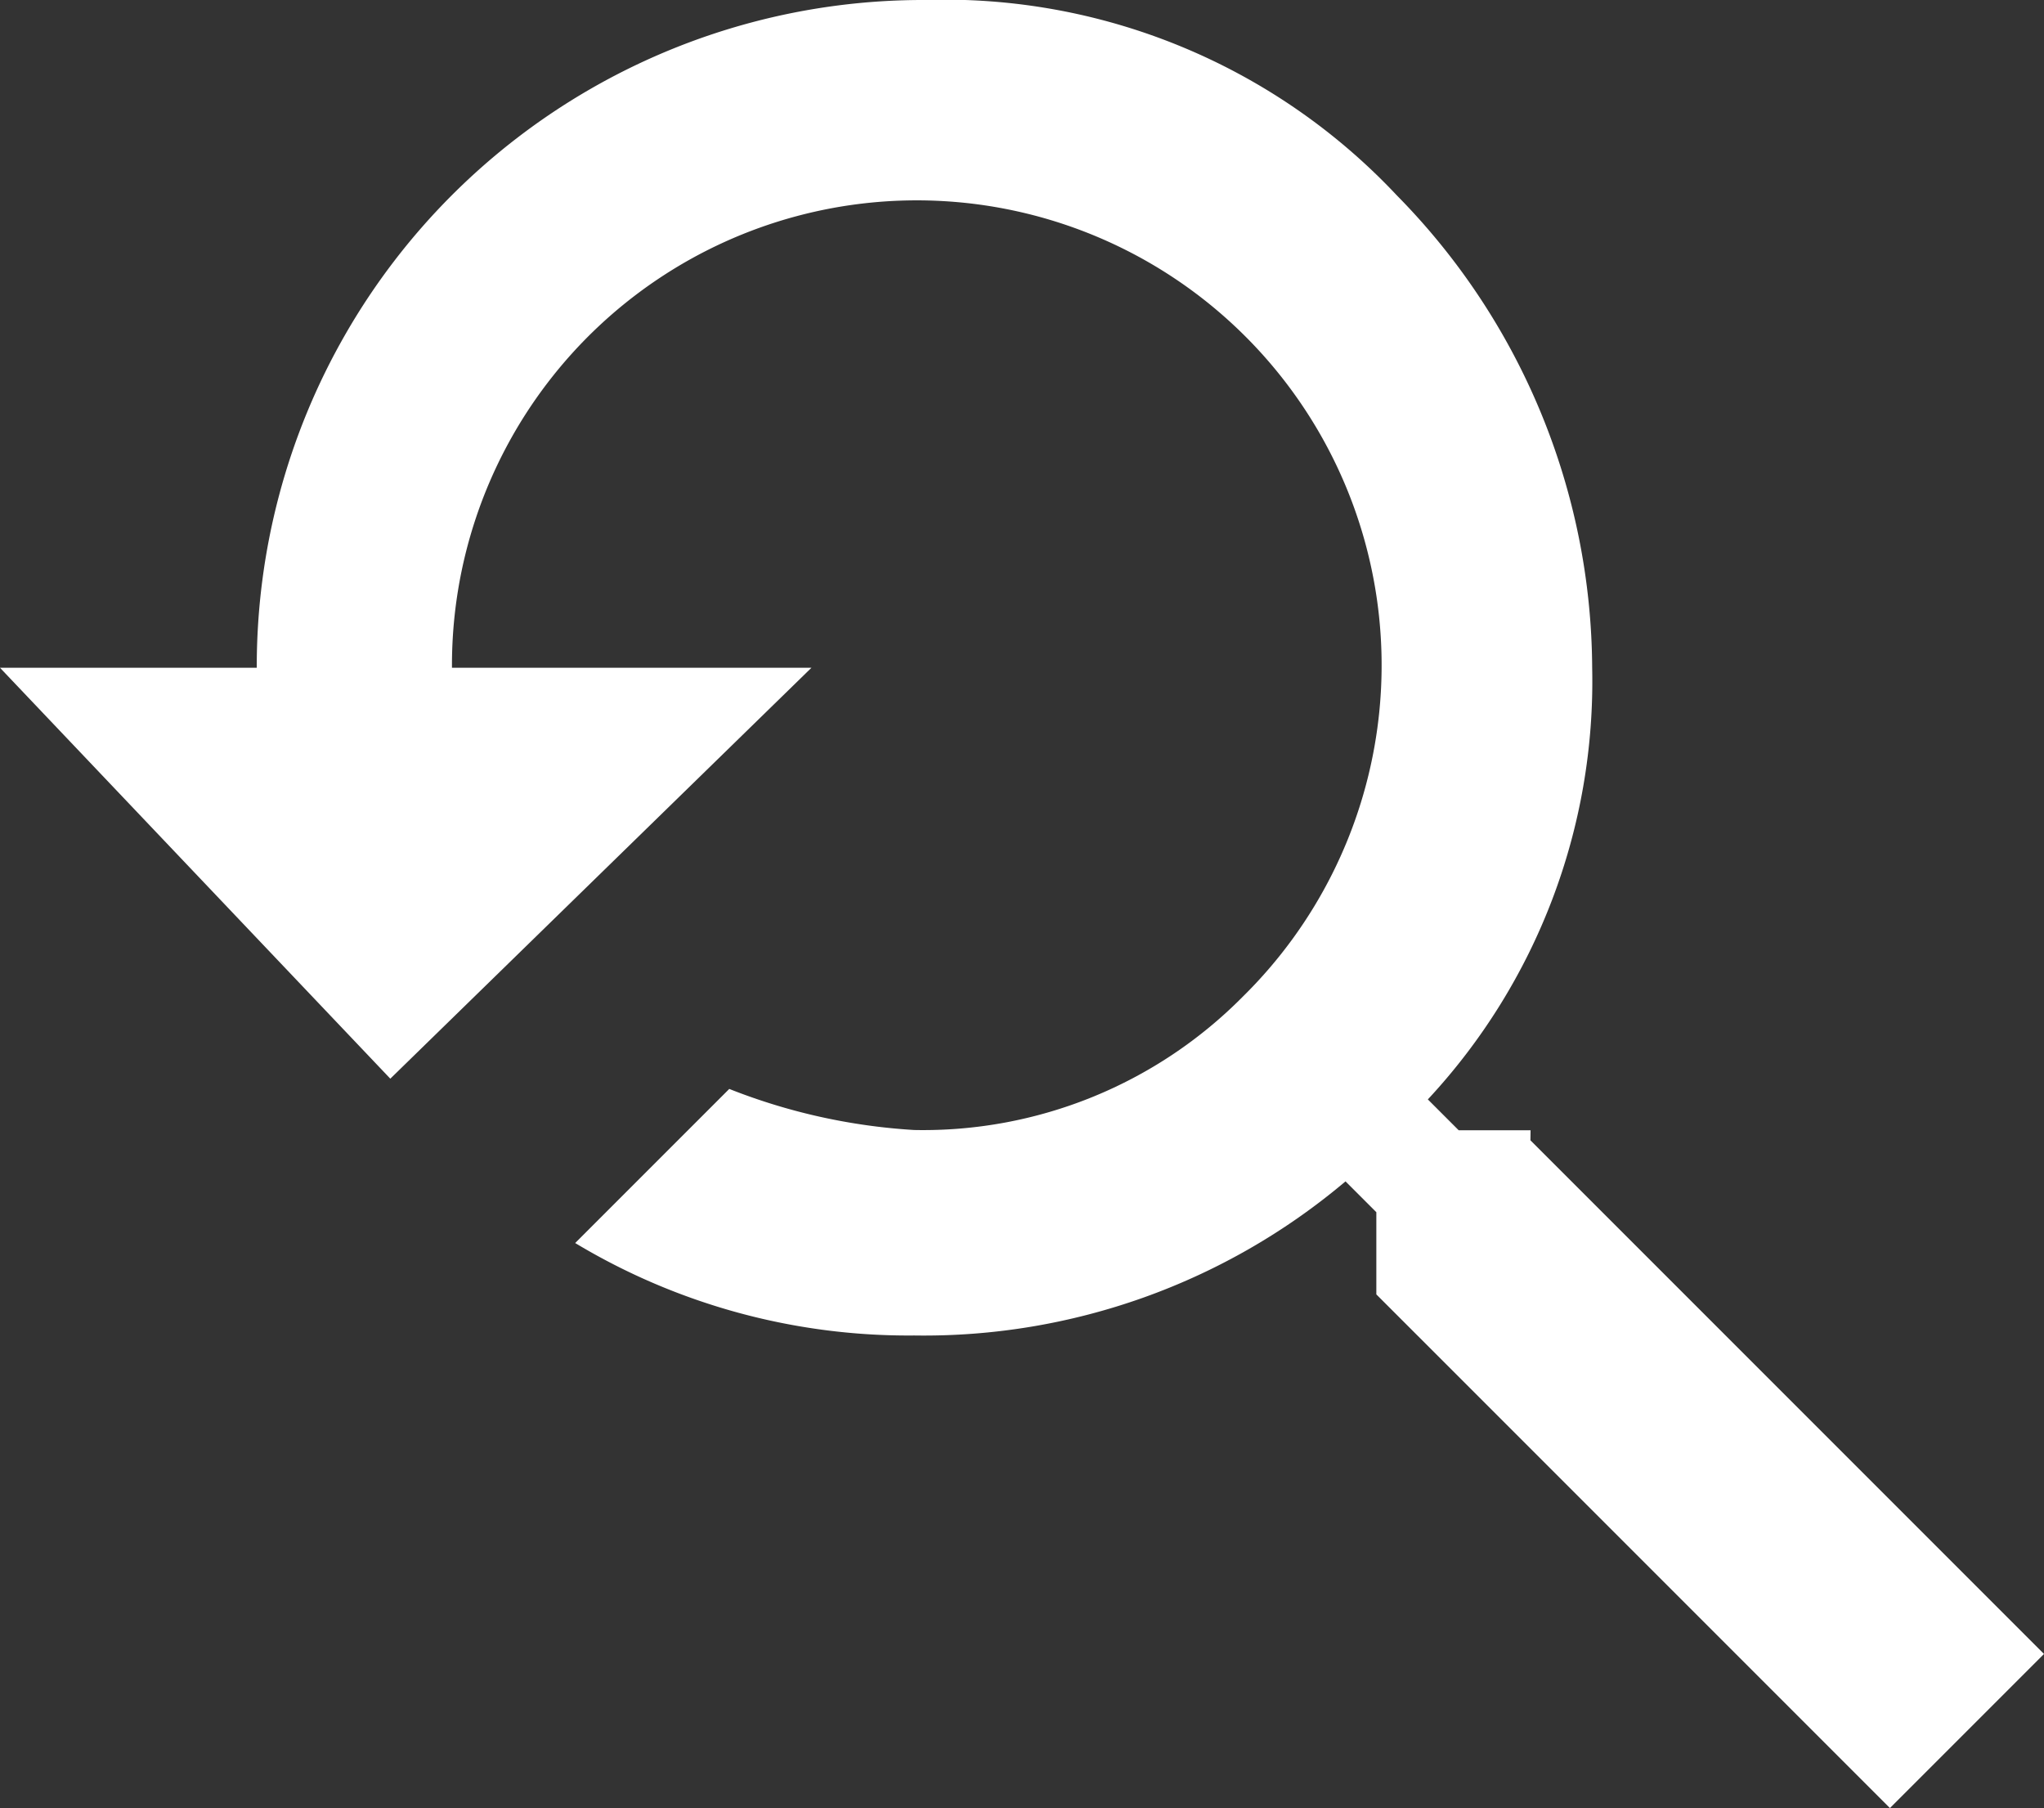 <svg xmlns="http://www.w3.org/2000/svg" width="42.9" height="37.942" viewBox="0 0 42.9 37.942"><rect x="0" y="0" width="42.9" height="37.942" fill="#333333" stroke="none"/><path d="M477.721,1243.829l10.779,10.779-3.234,3.234-10.779-10.779v-1.725l-.647-.647a13.714,13.714,0,0,1-9.054,3.234,13.57,13.57,0,0,1-7.114-1.94l3.234-3.234a12.593,12.593,0,0,0,3.88.862,9.437,9.437,0,0,0,6.9-2.8,9.756,9.756,0,1,0-16.6-6.9h7.545l-8.839,8.623-8.192-8.623h5.389A13.984,13.984,0,0,1,465,1219.9a13.019,13.019,0,0,1,9.917,4.1,14.218,14.218,0,0,1,4.1,9.917,12.876,12.876,0,0,1-3.449,9.054l.647.647h1.509Z" transform="translate(-445.6 -1219.9)" fill="#fff"/></svg>